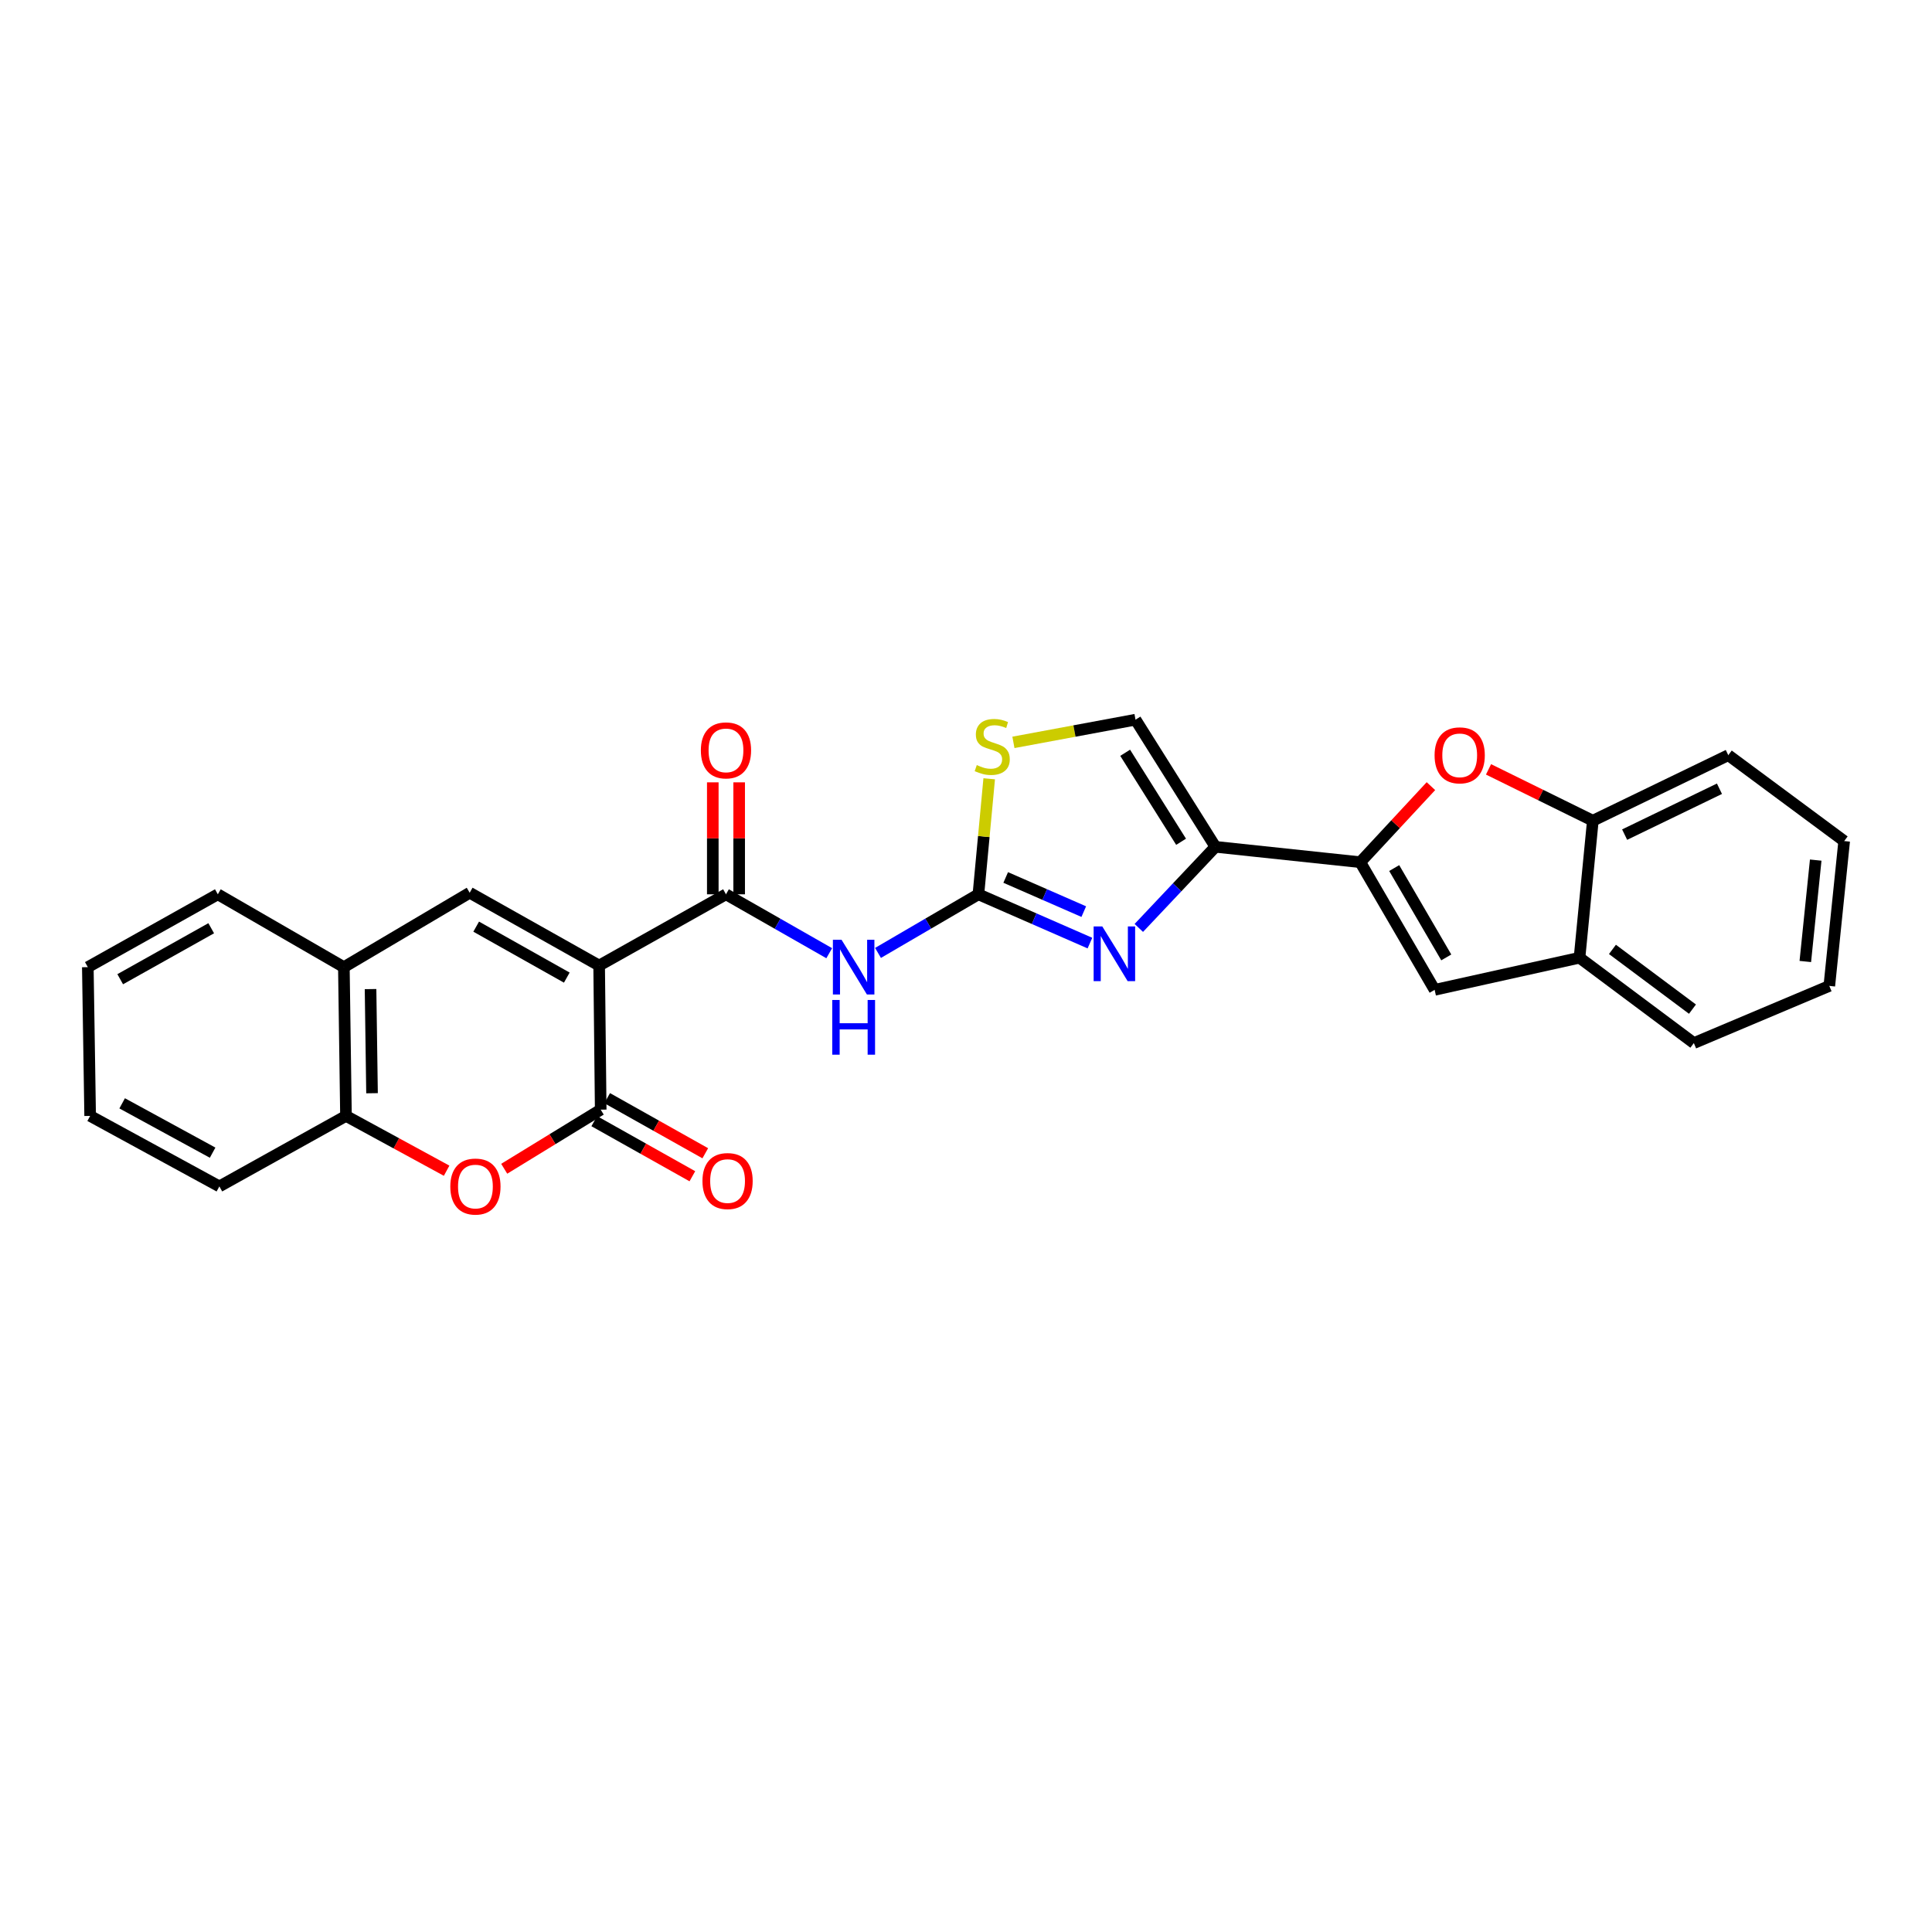 <?xml version='1.0' encoding='iso-8859-1'?>
<svg version='1.1' baseProfile='full'
              xmlns='http://www.w3.org/2000/svg'
                      xmlns:rdkit='http://www.rdkit.org/xml'
                      xmlns:xlink='http://www.w3.org/1999/xlink'
                  xml:space='preserve'
width='1000px' height='1000px' viewBox='0 0 1000 1000'>
<!-- END OF HEADER -->
<rect style='opacity:1.0;fill:#FFFFFF;stroke:none' width='1000' height='1000' x='0' y='0'> </rect>
<path class='bond-0' d='M 310.114,499.767 L 310.925,574.358' style='fill:none;fill-rule:evenodd;stroke:#000000;stroke-width:6px;stroke-linecap:butt;stroke-linejoin:miter;stroke-opacity:1' />
<path class='bond-3' d='M 310.114,499.767 L 375.765,462.892' style='fill:none;fill-rule:evenodd;stroke:#000000;stroke-width:6px;stroke-linecap:butt;stroke-linejoin:miter;stroke-opacity:1' />
<path class='bond-6' d='M 310.114,499.767 L 243.113,462.08' style='fill:none;fill-rule:evenodd;stroke:#000000;stroke-width:6px;stroke-linecap:butt;stroke-linejoin:miter;stroke-opacity:1' />
<path class='bond-6' d='M 293.372,506.01 L 246.472,479.63' style='fill:none;fill-rule:evenodd;stroke:#000000;stroke-width:6px;stroke-linecap:butt;stroke-linejoin:miter;stroke-opacity:1' />
<path class='bond-8' d='M 310.925,574.358 L 285.952,589.653' style='fill:none;fill-rule:evenodd;stroke:#000000;stroke-width:6px;stroke-linecap:butt;stroke-linejoin:miter;stroke-opacity:1' />
<path class='bond-8' d='M 285.952,589.653 L 260.979,604.949' style='fill:none;fill-rule:evenodd;stroke:#FF0000;stroke-width:6px;stroke-linecap:butt;stroke-linejoin:miter;stroke-opacity:1' />
<path class='bond-17' d='M 307.584,580.308 L 332.975,594.567' style='fill:none;fill-rule:evenodd;stroke:#000000;stroke-width:6px;stroke-linecap:butt;stroke-linejoin:miter;stroke-opacity:1' />
<path class='bond-17' d='M 332.975,594.567 L 358.367,608.825' style='fill:none;fill-rule:evenodd;stroke:#FF0000;stroke-width:6px;stroke-linecap:butt;stroke-linejoin:miter;stroke-opacity:1' />
<path class='bond-17' d='M 314.267,568.407 L 339.658,582.666' style='fill:none;fill-rule:evenodd;stroke:#000000;stroke-width:6px;stroke-linecap:butt;stroke-linejoin:miter;stroke-opacity:1' />
<path class='bond-17' d='M 339.658,582.666 L 365.05,596.925' style='fill:none;fill-rule:evenodd;stroke:#FF0000;stroke-width:6px;stroke-linecap:butt;stroke-linejoin:miter;stroke-opacity:1' />
<path class='bond-1' d='M 506.423,462.892 L 480.44,478.062' style='fill:none;fill-rule:evenodd;stroke:#000000;stroke-width:6px;stroke-linecap:butt;stroke-linejoin:miter;stroke-opacity:1' />
<path class='bond-1' d='M 480.44,478.062 L 454.458,493.231' style='fill:none;fill-rule:evenodd;stroke:#0000FF;stroke-width:6px;stroke-linecap:butt;stroke-linejoin:miter;stroke-opacity:1' />
<path class='bond-4' d='M 506.423,462.892 L 535.284,475.519' style='fill:none;fill-rule:evenodd;stroke:#000000;stroke-width:6px;stroke-linecap:butt;stroke-linejoin:miter;stroke-opacity:1' />
<path class='bond-4' d='M 535.284,475.519 L 564.145,488.146' style='fill:none;fill-rule:evenodd;stroke:#0000FF;stroke-width:6px;stroke-linecap:butt;stroke-linejoin:miter;stroke-opacity:1' />
<path class='bond-4' d='M 520.552,454.176 L 540.754,463.014' style='fill:none;fill-rule:evenodd;stroke:#000000;stroke-width:6px;stroke-linecap:butt;stroke-linejoin:miter;stroke-opacity:1' />
<path class='bond-4' d='M 540.754,463.014 L 560.957,471.853' style='fill:none;fill-rule:evenodd;stroke:#0000FF;stroke-width:6px;stroke-linecap:butt;stroke-linejoin:miter;stroke-opacity:1' />
<path class='bond-11' d='M 506.423,462.892 L 509.216,432.993' style='fill:none;fill-rule:evenodd;stroke:#000000;stroke-width:6px;stroke-linecap:butt;stroke-linejoin:miter;stroke-opacity:1' />
<path class='bond-11' d='M 509.216,432.993 L 512.01,403.095' style='fill:none;fill-rule:evenodd;stroke:#CCCC00;stroke-width:6px;stroke-linecap:butt;stroke-linejoin:miter;stroke-opacity:1' />
<path class='bond-2' d='M 629.088,438.309 L 609.269,459.301' style='fill:none;fill-rule:evenodd;stroke:#000000;stroke-width:6px;stroke-linecap:butt;stroke-linejoin:miter;stroke-opacity:1' />
<path class='bond-2' d='M 609.269,459.301 L 589.449,480.293' style='fill:none;fill-rule:evenodd;stroke:#0000FF;stroke-width:6px;stroke-linecap:butt;stroke-linejoin:miter;stroke-opacity:1' />
<path class='bond-5' d='M 629.088,438.309 L 704.073,446.271' style='fill:none;fill-rule:evenodd;stroke:#000000;stroke-width:6px;stroke-linecap:butt;stroke-linejoin:miter;stroke-opacity:1' />
<path class='bond-29' d='M 629.088,438.309 L 587.74,372.506' style='fill:none;fill-rule:evenodd;stroke:#000000;stroke-width:6px;stroke-linecap:butt;stroke-linejoin:miter;stroke-opacity:1' />
<path class='bond-29' d='M 611.329,435.7 L 582.385,389.638' style='fill:none;fill-rule:evenodd;stroke:#000000;stroke-width:6px;stroke-linecap:butt;stroke-linejoin:miter;stroke-opacity:1' />
<path class='bond-7' d='M 375.765,462.892 L 402.486,478.136' style='fill:none;fill-rule:evenodd;stroke:#000000;stroke-width:6px;stroke-linecap:butt;stroke-linejoin:miter;stroke-opacity:1' />
<path class='bond-7' d='M 402.486,478.136 L 429.206,493.381' style='fill:none;fill-rule:evenodd;stroke:#0000FF;stroke-width:6px;stroke-linecap:butt;stroke-linejoin:miter;stroke-opacity:1' />
<path class='bond-18' d='M 382.589,462.892 L 382.589,433.916' style='fill:none;fill-rule:evenodd;stroke:#000000;stroke-width:6px;stroke-linecap:butt;stroke-linejoin:miter;stroke-opacity:1' />
<path class='bond-18' d='M 382.589,433.916 L 382.589,404.94' style='fill:none;fill-rule:evenodd;stroke:#FF0000;stroke-width:6px;stroke-linecap:butt;stroke-linejoin:miter;stroke-opacity:1' />
<path class='bond-18' d='M 368.94,462.892 L 368.94,433.916' style='fill:none;fill-rule:evenodd;stroke:#000000;stroke-width:6px;stroke-linecap:butt;stroke-linejoin:miter;stroke-opacity:1' />
<path class='bond-18' d='M 368.94,433.916 L 368.94,404.94' style='fill:none;fill-rule:evenodd;stroke:#FF0000;stroke-width:6px;stroke-linecap:butt;stroke-linejoin:miter;stroke-opacity:1' />
<path class='bond-9' d='M 704.073,446.271 L 722.36,426.588' style='fill:none;fill-rule:evenodd;stroke:#000000;stroke-width:6px;stroke-linecap:butt;stroke-linejoin:miter;stroke-opacity:1' />
<path class='bond-9' d='M 722.36,426.588 L 740.647,406.906' style='fill:none;fill-rule:evenodd;stroke:#FF0000;stroke-width:6px;stroke-linecap:butt;stroke-linejoin:miter;stroke-opacity:1' />
<path class='bond-10' d='M 704.073,446.271 L 742.571,512.339' style='fill:none;fill-rule:evenodd;stroke:#000000;stroke-width:6px;stroke-linecap:butt;stroke-linejoin:miter;stroke-opacity:1' />
<path class='bond-10' d='M 721.641,449.309 L 748.589,495.557' style='fill:none;fill-rule:evenodd;stroke:#000000;stroke-width:6px;stroke-linecap:butt;stroke-linejoin:miter;stroke-opacity:1' />
<path class='bond-13' d='M 243.113,462.08 L 177.985,500.593' style='fill:none;fill-rule:evenodd;stroke:#000000;stroke-width:6px;stroke-linecap:butt;stroke-linejoin:miter;stroke-opacity:1' />
<path class='bond-27' d='M 231.171,605.959 L 205.124,591.777' style='fill:none;fill-rule:evenodd;stroke:#FF0000;stroke-width:6px;stroke-linecap:butt;stroke-linejoin:miter;stroke-opacity:1' />
<path class='bond-27' d='M 205.124,591.777 L 179.077,577.595' style='fill:none;fill-rule:evenodd;stroke:#000000;stroke-width:6px;stroke-linecap:butt;stroke-linejoin:miter;stroke-opacity:1' />
<path class='bond-15' d='M 770.457,398.222 L 797.453,411.509' style='fill:none;fill-rule:evenodd;stroke:#FF0000;stroke-width:6px;stroke-linecap:butt;stroke-linejoin:miter;stroke-opacity:1' />
<path class='bond-15' d='M 797.453,411.509 L 824.449,424.796' style='fill:none;fill-rule:evenodd;stroke:#000000;stroke-width:6px;stroke-linecap:butt;stroke-linejoin:miter;stroke-opacity:1' />
<path class='bond-16' d='M 742.571,512.339 L 817.556,495.717' style='fill:none;fill-rule:evenodd;stroke:#000000;stroke-width:6px;stroke-linecap:butt;stroke-linejoin:miter;stroke-opacity:1' />
<path class='bond-12' d='M 524.546,384.253 L 556.143,378.379' style='fill:none;fill-rule:evenodd;stroke:#CCCC00;stroke-width:6px;stroke-linecap:butt;stroke-linejoin:miter;stroke-opacity:1' />
<path class='bond-12' d='M 556.143,378.379 L 587.74,372.506' style='fill:none;fill-rule:evenodd;stroke:#000000;stroke-width:6px;stroke-linecap:butt;stroke-linejoin:miter;stroke-opacity:1' />
<path class='bond-14' d='M 177.985,500.593 L 179.077,577.595' style='fill:none;fill-rule:evenodd;stroke:#000000;stroke-width:6px;stroke-linecap:butt;stroke-linejoin:miter;stroke-opacity:1' />
<path class='bond-14' d='M 191.796,511.95 L 192.561,565.852' style='fill:none;fill-rule:evenodd;stroke:#000000;stroke-width:6px;stroke-linecap:butt;stroke-linejoin:miter;stroke-opacity:1' />
<path class='bond-19' d='M 177.985,500.593 L 112.743,462.892' style='fill:none;fill-rule:evenodd;stroke:#000000;stroke-width:6px;stroke-linecap:butt;stroke-linejoin:miter;stroke-opacity:1' />
<path class='bond-21' d='M 179.077,577.595 L 113.547,614.076' style='fill:none;fill-rule:evenodd;stroke:#000000;stroke-width:6px;stroke-linecap:butt;stroke-linejoin:miter;stroke-opacity:1' />
<path class='bond-20' d='M 824.449,424.796 L 894.559,390.879' style='fill:none;fill-rule:evenodd;stroke:#000000;stroke-width:6px;stroke-linecap:butt;stroke-linejoin:miter;stroke-opacity:1' />
<path class='bond-20' d='M 840.909,431.995 L 889.986,408.253' style='fill:none;fill-rule:evenodd;stroke:#000000;stroke-width:6px;stroke-linecap:butt;stroke-linejoin:miter;stroke-opacity:1' />
<path class='bond-30' d='M 824.449,424.796 L 817.556,495.717' style='fill:none;fill-rule:evenodd;stroke:#000000;stroke-width:6px;stroke-linecap:butt;stroke-linejoin:miter;stroke-opacity:1' />
<path class='bond-22' d='M 817.556,495.717 L 876.732,539.894' style='fill:none;fill-rule:evenodd;stroke:#000000;stroke-width:6px;stroke-linecap:butt;stroke-linejoin:miter;stroke-opacity:1' />
<path class='bond-22' d='M 834.598,491.407 L 876.02,522.33' style='fill:none;fill-rule:evenodd;stroke:#000000;stroke-width:6px;stroke-linecap:butt;stroke-linejoin:miter;stroke-opacity:1' />
<path class='bond-25' d='M 112.743,462.892 L 45.455,500.593' style='fill:none;fill-rule:evenodd;stroke:#000000;stroke-width:6px;stroke-linecap:butt;stroke-linejoin:miter;stroke-opacity:1' />
<path class='bond-25' d='M 109.322,480.454 L 62.219,506.845' style='fill:none;fill-rule:evenodd;stroke:#000000;stroke-width:6px;stroke-linecap:butt;stroke-linejoin:miter;stroke-opacity:1' />
<path class='bond-23' d='M 894.559,390.879 L 954.545,435.336' style='fill:none;fill-rule:evenodd;stroke:#000000;stroke-width:6px;stroke-linecap:butt;stroke-linejoin:miter;stroke-opacity:1' />
<path class='bond-28' d='M 113.547,614.076 L 46.66,577.595' style='fill:none;fill-rule:evenodd;stroke:#000000;stroke-width:6px;stroke-linecap:butt;stroke-linejoin:miter;stroke-opacity:1' />
<path class='bond-28' d='M 110.05,596.621 L 63.229,571.085' style='fill:none;fill-rule:evenodd;stroke:#000000;stroke-width:6px;stroke-linecap:butt;stroke-linejoin:miter;stroke-opacity:1' />
<path class='bond-24' d='M 876.732,539.894 L 946.849,510.307' style='fill:none;fill-rule:evenodd;stroke:#000000;stroke-width:6px;stroke-linecap:butt;stroke-linejoin:miter;stroke-opacity:1' />
<path class='bond-31' d='M 954.545,435.336 L 946.849,510.307' style='fill:none;fill-rule:evenodd;stroke:#000000;stroke-width:6px;stroke-linecap:butt;stroke-linejoin:miter;stroke-opacity:1' />
<path class='bond-31' d='M 939.813,445.188 L 934.426,497.667' style='fill:none;fill-rule:evenodd;stroke:#000000;stroke-width:6px;stroke-linecap:butt;stroke-linejoin:miter;stroke-opacity:1' />
<path class='bond-26' d='M 45.455,500.593 L 46.66,577.595' style='fill:none;fill-rule:evenodd;stroke:#000000;stroke-width:6px;stroke-linecap:butt;stroke-linejoin:miter;stroke-opacity:1' />
<path  class='atom-5' d='M 570.545 479.525
L 579.825 494.525
Q 580.745 496.005, 582.225 498.685
Q 583.705 501.365, 583.785 501.525
L 583.785 479.525
L 587.545 479.525
L 587.545 507.845
L 583.665 507.845
L 573.705 491.445
Q 572.545 489.525, 571.305 487.325
Q 570.105 485.125, 569.745 484.445
L 569.745 507.845
L 566.065 507.845
L 566.065 479.525
L 570.545 479.525
' fill='#0000FF'/>
<path  class='atom-8' d='M 435.588 486.433
L 444.868 501.433
Q 445.788 502.913, 447.268 505.593
Q 448.748 508.273, 448.828 508.433
L 448.828 486.433
L 452.588 486.433
L 452.588 514.753
L 448.708 514.753
L 438.748 498.353
Q 437.588 496.433, 436.348 494.233
Q 435.148 492.033, 434.788 491.353
L 434.788 514.753
L 431.108 514.753
L 431.108 486.433
L 435.588 486.433
' fill='#0000FF'/>
<path  class='atom-8' d='M 430.768 517.585
L 434.608 517.585
L 434.608 529.625
L 449.088 529.625
L 449.088 517.585
L 452.928 517.585
L 452.928 545.905
L 449.088 545.905
L 449.088 532.825
L 434.608 532.825
L 434.608 545.905
L 430.768 545.905
L 430.768 517.585
' fill='#0000FF'/>
<path  class='atom-9' d='M 233.078 614.156
Q 233.078 607.356, 236.438 603.556
Q 239.798 599.756, 246.078 599.756
Q 252.358 599.756, 255.718 603.556
Q 259.078 607.356, 259.078 614.156
Q 259.078 621.036, 255.678 624.956
Q 252.278 628.836, 246.078 628.836
Q 239.838 628.836, 236.438 624.956
Q 233.078 621.076, 233.078 614.156
M 246.078 625.636
Q 250.398 625.636, 252.718 622.756
Q 255.078 619.836, 255.078 614.156
Q 255.078 608.596, 252.718 605.796
Q 250.398 602.956, 246.078 602.956
Q 241.758 602.956, 239.398 605.756
Q 237.078 608.556, 237.078 614.156
Q 237.078 619.876, 239.398 622.756
Q 241.758 625.636, 246.078 625.636
' fill='#FF0000'/>
<path  class='atom-10' d='M 742.537 390.959
Q 742.537 384.159, 745.897 380.359
Q 749.257 376.559, 755.537 376.559
Q 761.817 376.559, 765.177 380.359
Q 768.537 384.159, 768.537 390.959
Q 768.537 397.839, 765.137 401.759
Q 761.737 405.639, 755.537 405.639
Q 749.297 405.639, 745.897 401.759
Q 742.537 397.879, 742.537 390.959
M 755.537 402.439
Q 759.857 402.439, 762.177 399.559
Q 764.537 396.639, 764.537 390.959
Q 764.537 385.399, 762.177 382.599
Q 759.857 379.759, 755.537 379.759
Q 751.217 379.759, 748.857 382.559
Q 746.537 385.359, 746.537 390.959
Q 746.537 396.679, 748.857 399.559
Q 751.217 402.439, 755.537 402.439
' fill='#FF0000'/>
<path  class='atom-12' d='M 505.581 396.011
Q 505.901 396.131, 507.221 396.691
Q 508.541 397.251, 509.981 397.611
Q 511.461 397.931, 512.901 397.931
Q 515.581 397.931, 517.141 396.651
Q 518.701 395.331, 518.701 393.051
Q 518.701 391.491, 517.901 390.531
Q 517.141 389.571, 515.941 389.051
Q 514.741 388.531, 512.741 387.931
Q 510.221 387.171, 508.701 386.451
Q 507.221 385.731, 506.141 384.211
Q 505.101 382.691, 505.101 380.131
Q 505.101 376.571, 507.501 374.371
Q 509.941 372.171, 514.741 372.171
Q 518.021 372.171, 521.741 373.731
L 520.821 376.811
Q 517.421 375.411, 514.861 375.411
Q 512.101 375.411, 510.581 376.571
Q 509.061 377.691, 509.101 379.651
Q 509.101 381.171, 509.861 382.091
Q 510.661 383.011, 511.781 383.531
Q 512.941 384.051, 514.861 384.651
Q 517.421 385.451, 518.941 386.251
Q 520.461 387.051, 521.541 388.691
Q 522.661 390.291, 522.661 393.051
Q 522.661 396.971, 520.021 399.091
Q 517.421 401.171, 513.061 401.171
Q 510.541 401.171, 508.621 400.611
Q 506.741 400.091, 504.501 399.171
L 505.581 396.011
' fill='#CCCC00'/>
<path  class='atom-18' d='M 363.591 611.312
Q 363.591 604.512, 366.951 600.712
Q 370.311 596.912, 376.591 596.912
Q 382.871 596.912, 386.231 600.712
Q 389.591 604.512, 389.591 611.312
Q 389.591 618.192, 386.191 622.112
Q 382.791 625.992, 376.591 625.992
Q 370.351 625.992, 366.951 622.112
Q 363.591 618.232, 363.591 611.312
M 376.591 622.792
Q 380.911 622.792, 383.231 619.912
Q 385.591 616.992, 385.591 611.312
Q 385.591 605.752, 383.231 602.952
Q 380.911 600.112, 376.591 600.112
Q 372.271 600.112, 369.911 602.912
Q 367.591 605.712, 367.591 611.312
Q 367.591 617.032, 369.911 619.912
Q 372.271 622.792, 376.591 622.792
' fill='#FF0000'/>
<path  class='atom-19' d='M 362.765 388.396
Q 362.765 381.596, 366.125 377.796
Q 369.485 373.996, 375.765 373.996
Q 382.045 373.996, 385.405 377.796
Q 388.765 381.596, 388.765 388.396
Q 388.765 395.276, 385.365 399.196
Q 381.965 403.076, 375.765 403.076
Q 369.525 403.076, 366.125 399.196
Q 362.765 395.316, 362.765 388.396
M 375.765 399.876
Q 380.085 399.876, 382.405 396.996
Q 384.765 394.076, 384.765 388.396
Q 384.765 382.836, 382.405 380.036
Q 380.085 377.196, 375.765 377.196
Q 371.445 377.196, 369.085 379.996
Q 366.765 382.796, 366.765 388.396
Q 366.765 394.116, 369.085 396.996
Q 371.445 399.876, 375.765 399.876
' fill='#FF0000'/>
</svg>

